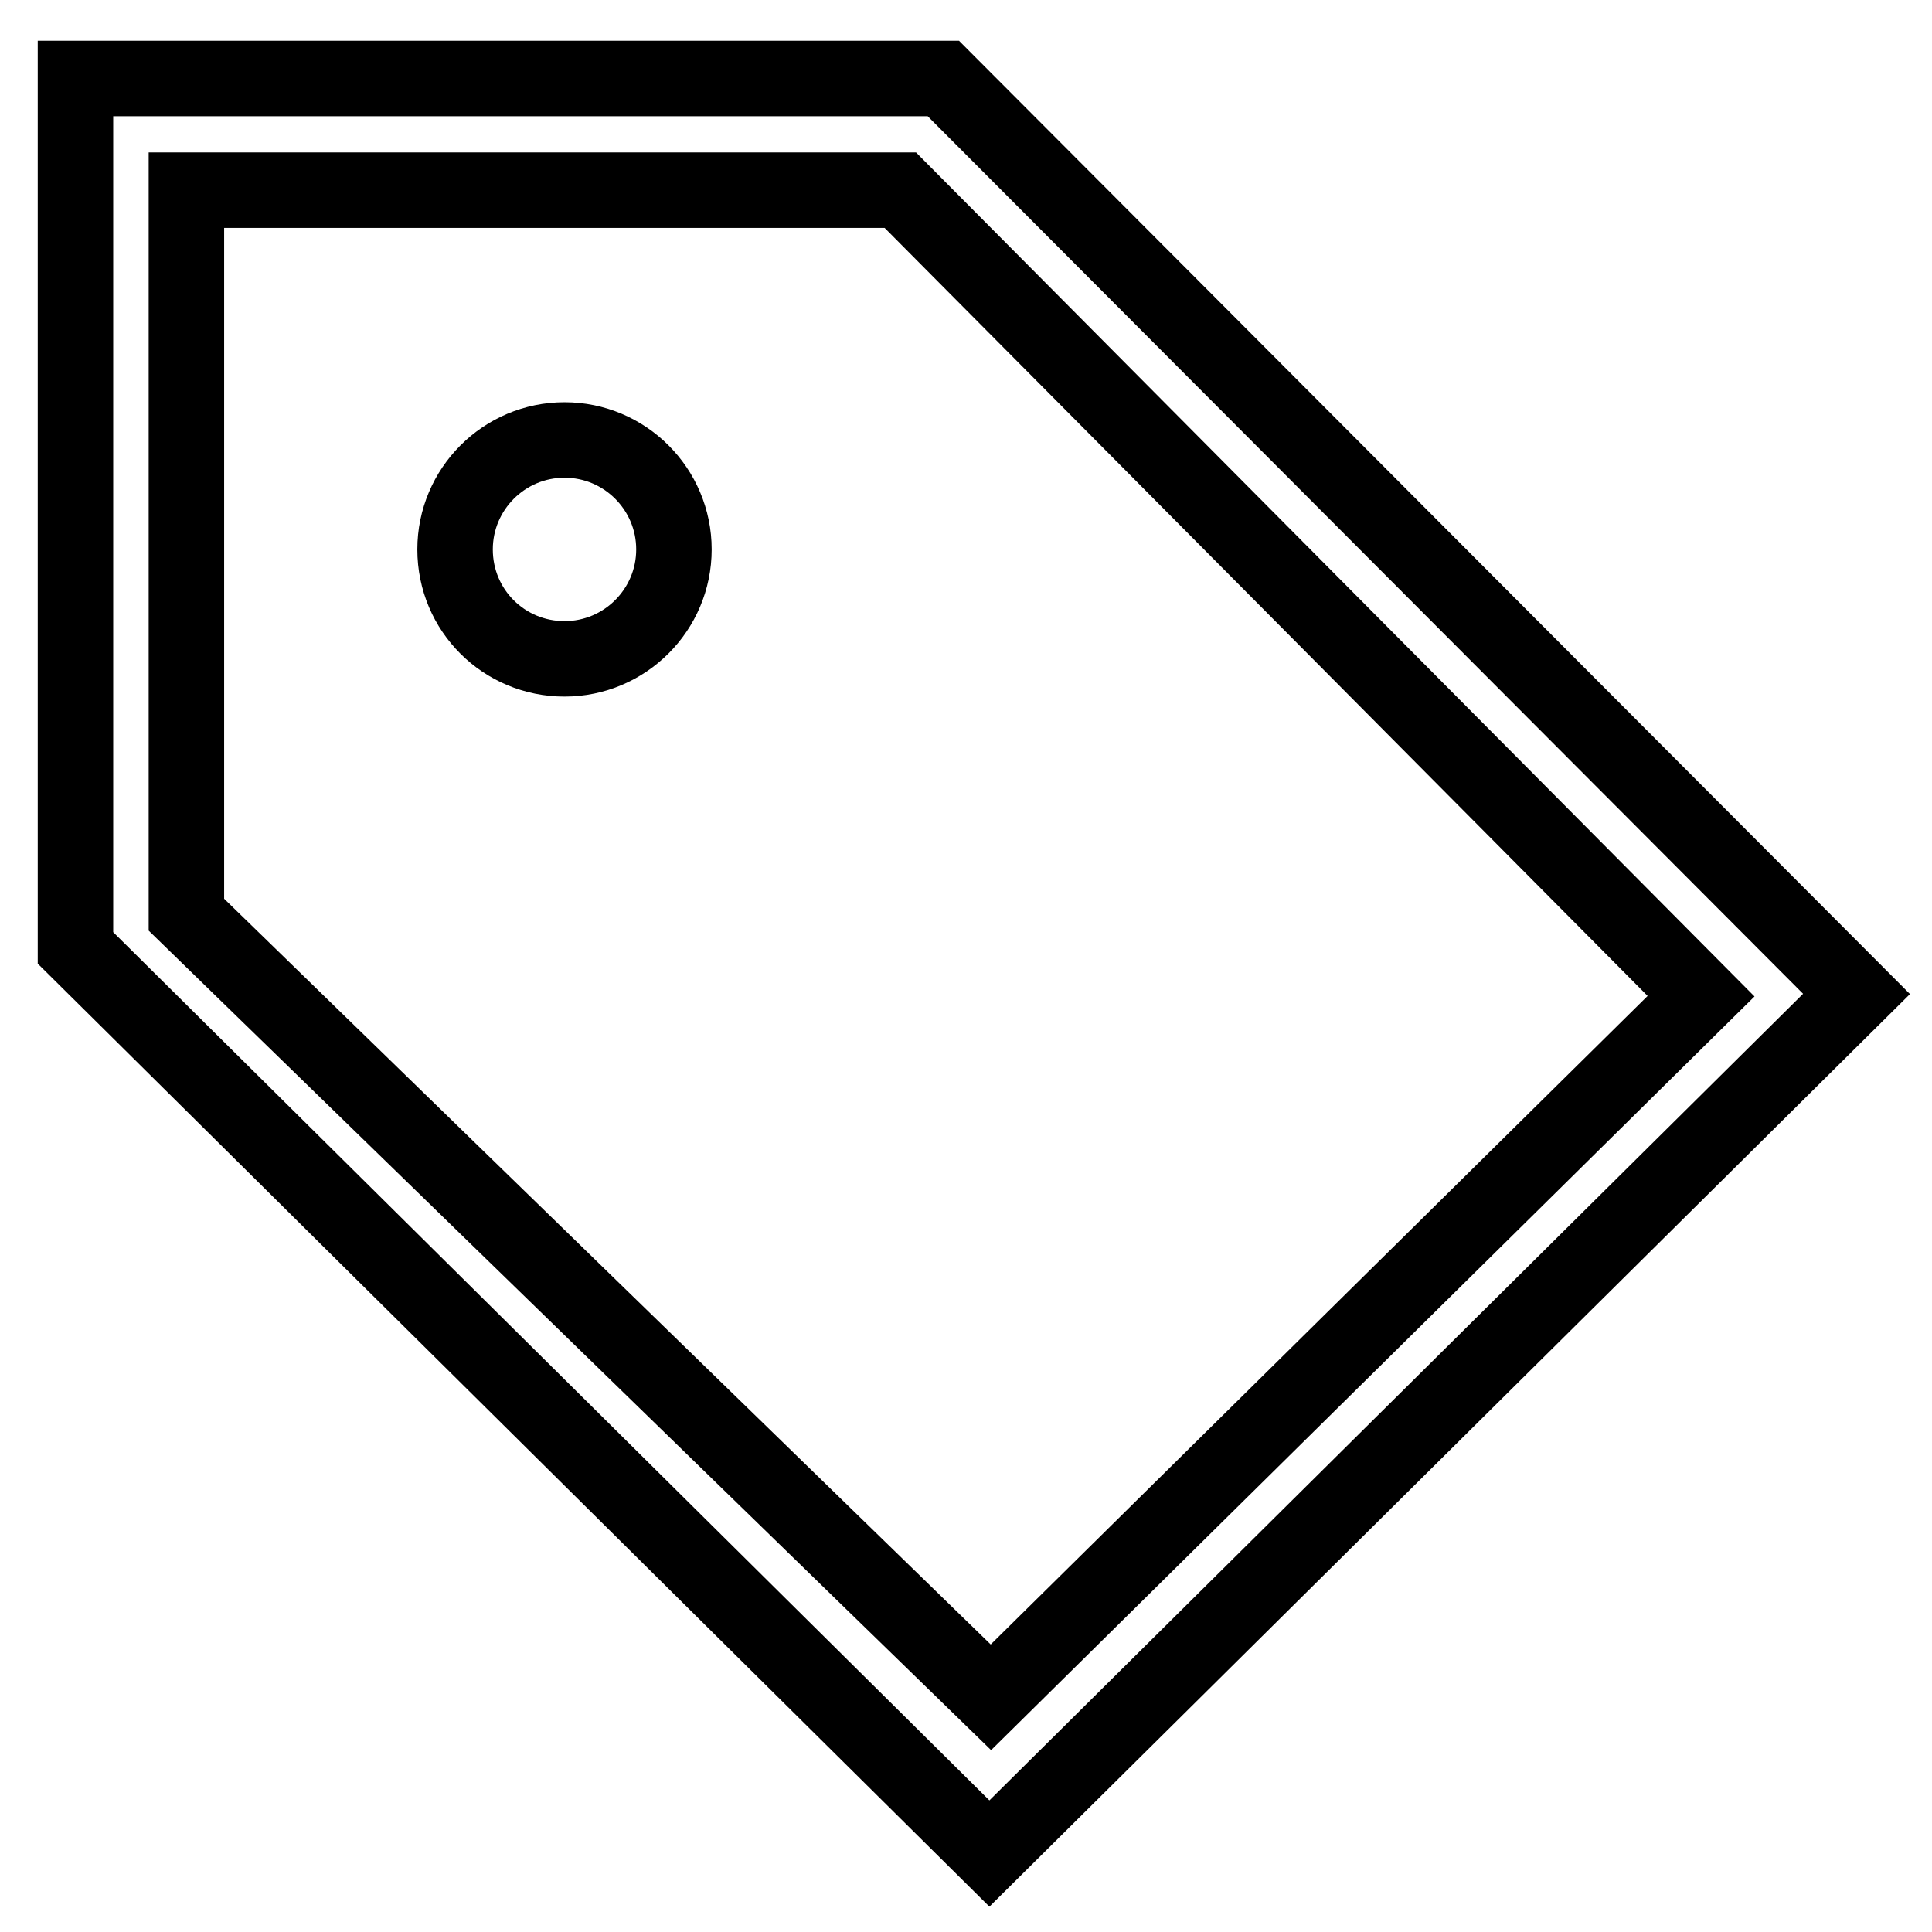 <?xml version="1.0" encoding="utf-8"?>
<!-- Svg Vector Icons : http://www.onlinewebfonts.com/icon -->
<!DOCTYPE svg PUBLIC "-//W3C//DTD SVG 1.1//EN" "http://www.w3.org/Graphics/SVG/1.1/DTD/svg11.dtd">
<svg version="1.1" xmlns="http://www.w3.org/2000/svg" xmlns:xlink="http://www.w3.org/1999/xlink" x="0px" y="0px" viewBox="0 0 256 256" enable-background="new 0 0 256 256" xml:space="preserve">
<g> <path stroke-width="10" fill-opacity="0" stroke="#000000"  d="M60.3,72.8c0-8,6.5-14.5,14.5-14.5s14.5,6.5,14.5,14.5c0,8-6.5,14.5-14.5,14.5S60.3,80.9,60.3,72.8 L60.3,72.8z M246,131.7L125,10.4H10v115.2l121.1,120L246,131.7L246,131.7z M131.3,224.9L24.7,121.2v-96h94.6l106.1,106.8 L131.3,224.9L131.3,224.9z"/></g>
</svg>